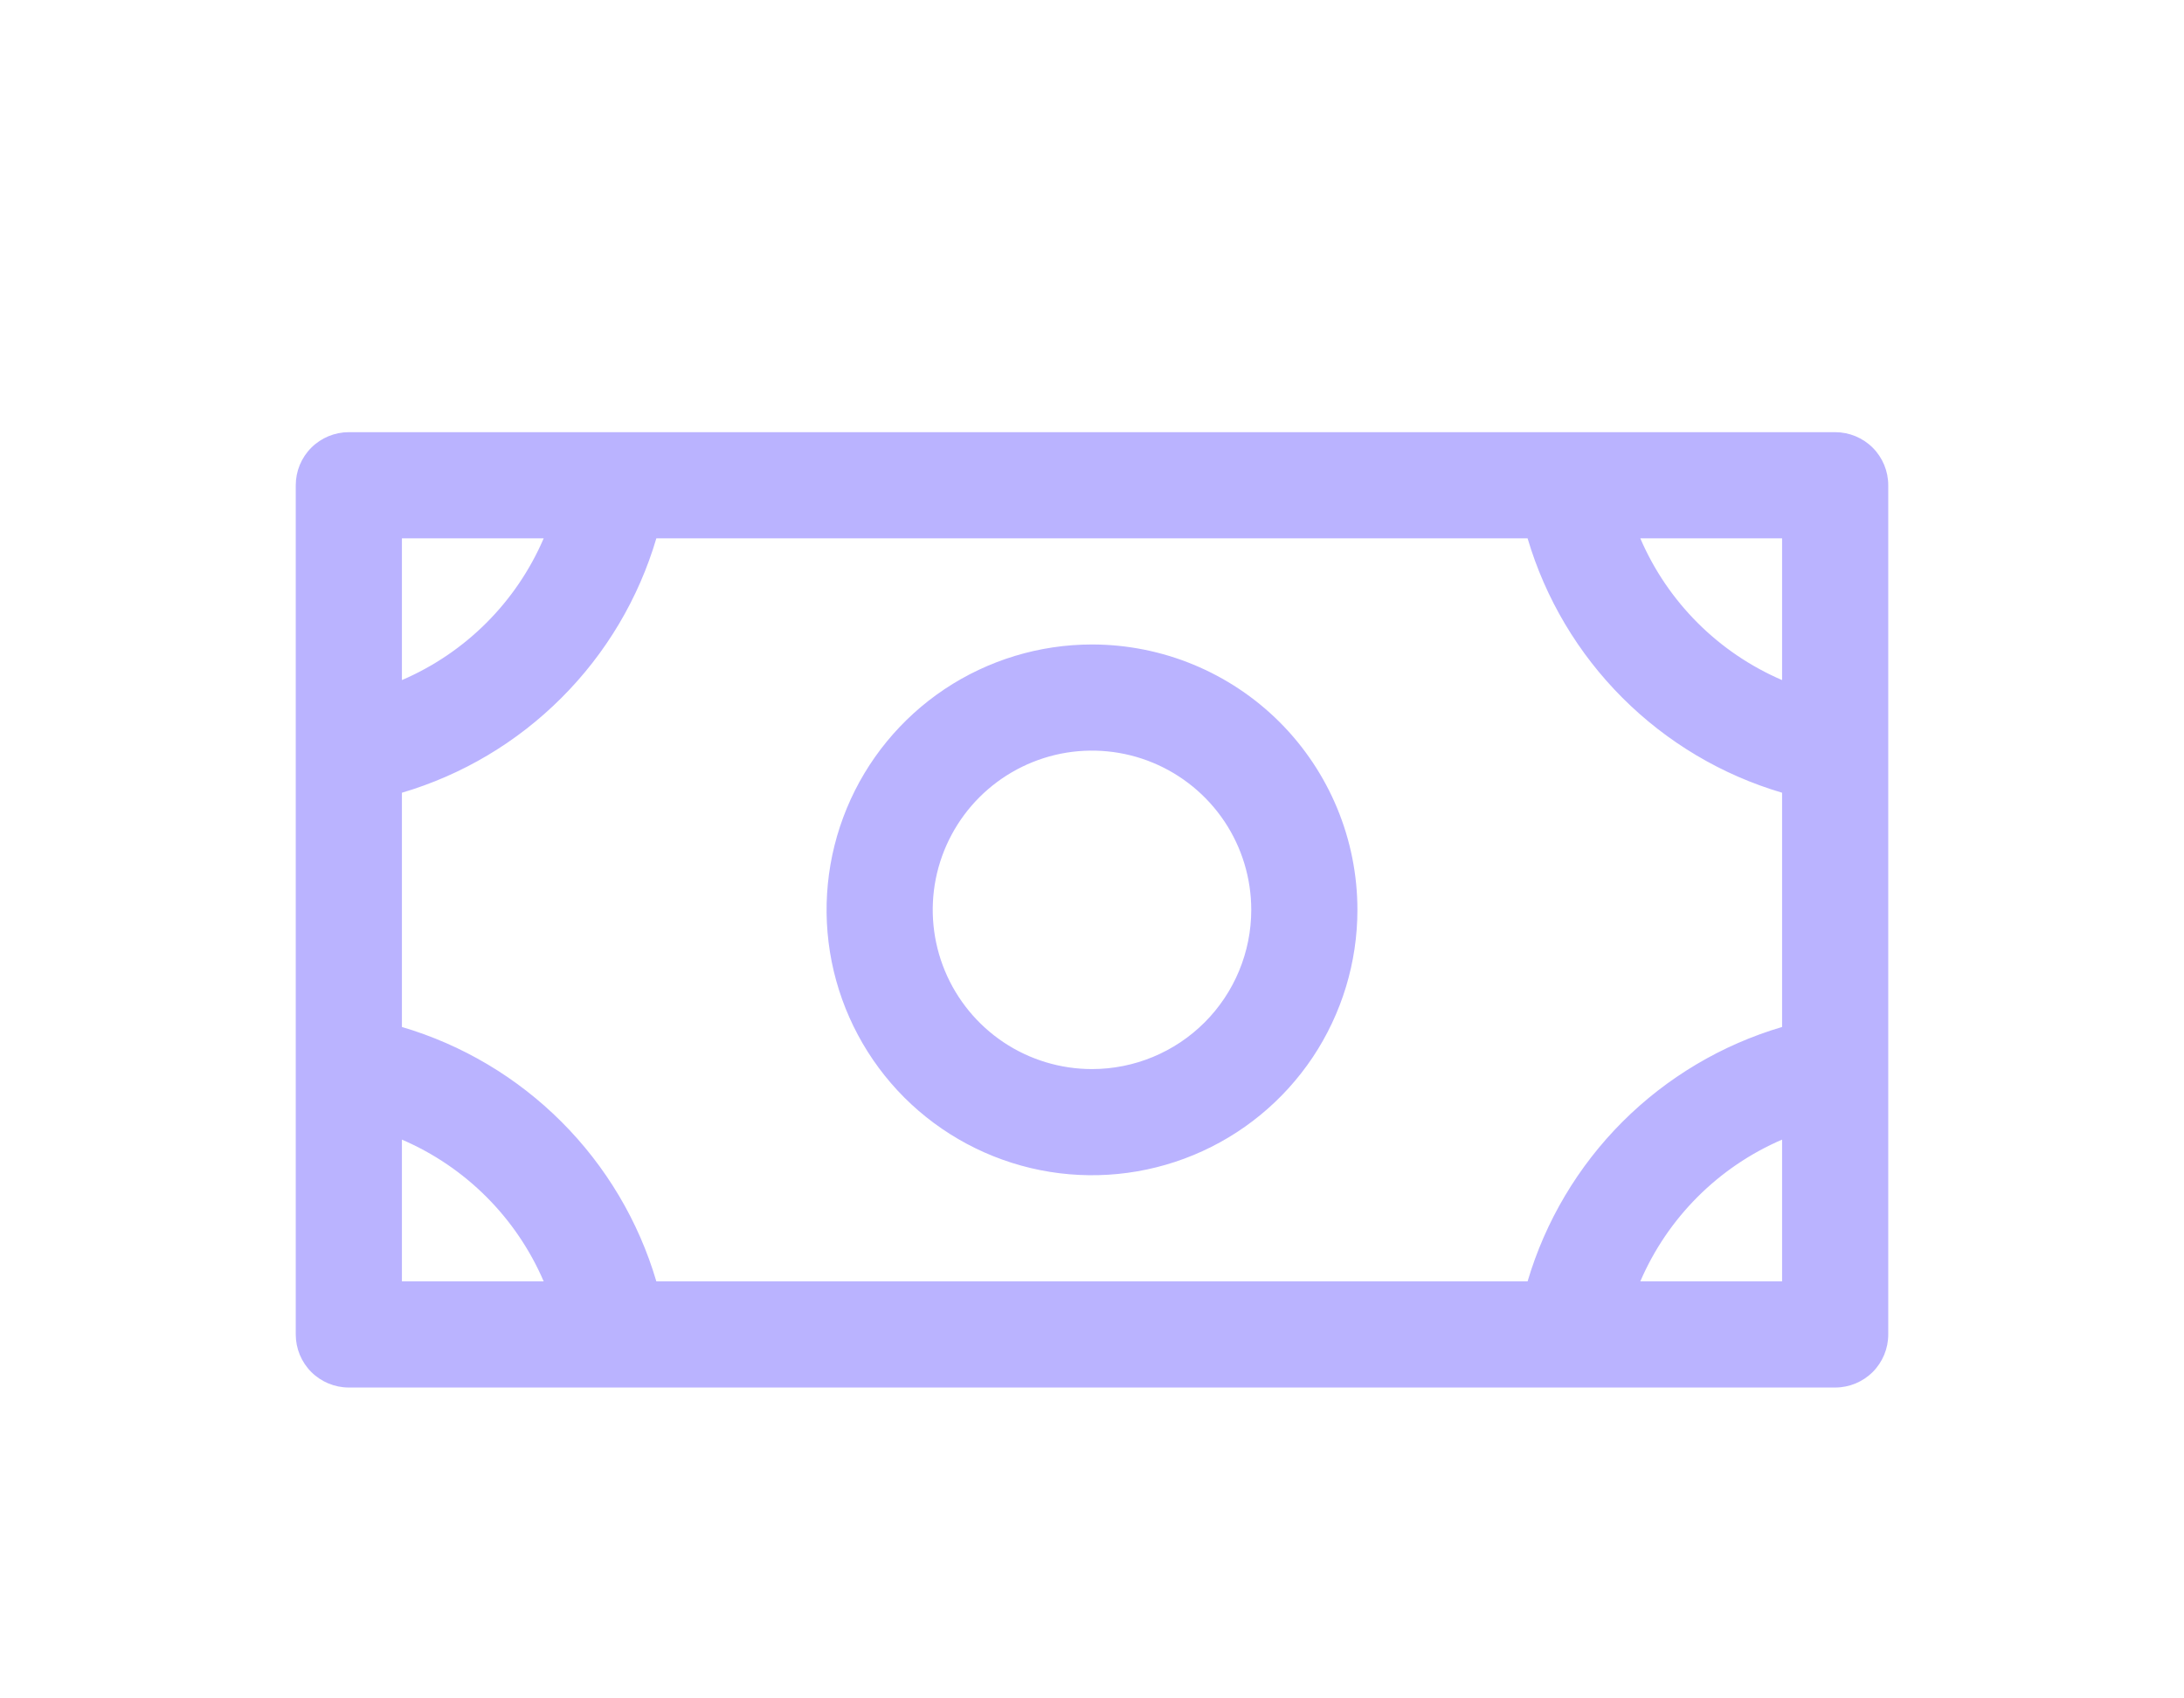 <svg width="36" height="28" viewBox="0 0 36 28" fill="none" xmlns="http://www.w3.org/2000/svg">
<g id="Money" filter="url(#filter0_d_7187_77474)">
<path id="Vector" d="M18 9.625C17.135 9.625 16.289 9.882 15.569 10.362C14.85 10.843 14.289 11.526 13.958 12.326C13.627 13.125 13.54 14.005 13.709 14.854C13.878 15.702 14.295 16.482 14.906 17.094C15.518 17.705 16.298 18.122 17.146 18.291C17.995 18.46 18.875 18.373 19.674 18.042C20.474 17.711 21.157 17.15 21.638 16.431C22.118 15.711 22.375 14.865 22.375 14C22.375 12.84 21.914 11.727 21.094 10.906C20.273 10.086 19.16 9.625 18 9.625ZM18 16.625C17.481 16.625 16.973 16.471 16.542 16.183C16.11 15.894 15.774 15.484 15.575 15.005C15.376 14.525 15.324 13.997 15.425 13.488C15.527 12.979 15.777 12.511 16.144 12.144C16.511 11.777 16.979 11.527 17.488 11.425C17.997 11.324 18.525 11.376 19.005 11.575C19.484 11.774 19.894 12.11 20.183 12.542C20.471 12.973 20.625 13.481 20.625 14C20.625 14.696 20.348 15.364 19.856 15.856C19.364 16.348 18.696 16.625 18 16.625ZM30.25 6.125H5.75C5.518 6.125 5.295 6.217 5.131 6.381C4.967 6.545 4.875 6.768 4.875 7V21C4.875 21.232 4.967 21.455 5.131 21.619C5.295 21.783 5.518 21.875 5.75 21.875H30.25C30.482 21.875 30.705 21.783 30.869 21.619C31.033 21.455 31.125 21.232 31.125 21V7C31.125 6.768 31.033 6.545 30.869 6.381C30.705 6.217 30.482 6.125 30.25 6.125ZM25.18 20.125H10.819C10.526 19.131 9.988 18.227 9.255 17.494C8.523 16.762 7.619 16.224 6.625 15.931V12.069C7.619 11.776 8.523 11.238 9.255 10.505C9.988 9.773 10.526 8.869 10.819 7.875H25.18C25.474 8.869 26.012 9.773 26.744 10.505C27.477 11.238 28.381 11.776 29.375 12.069V15.931C28.381 16.224 27.477 16.762 26.744 17.494C26.012 18.227 25.474 19.131 25.18 20.125ZM29.375 10.212C28.326 9.761 27.489 8.925 27.038 7.875H29.375V10.212ZM8.962 7.875C8.511 8.925 7.675 9.761 6.625 10.212V7.875H8.962ZM6.625 17.788C7.675 18.239 8.511 19.076 8.962 20.125H6.625V17.788ZM27.038 20.125C27.489 19.076 28.326 18.239 29.375 17.788V20.125H27.038Z" fill="#BAB3FF"/>
</g>
<defs>
<filter id="filter0_d_7187_77474" x="0" y="-3" width="36" height="36" filterUnits="userSpaceOnUse" color-interpolation-filters="sRGB">
<feFlood flood-opacity="0" result="BackgroundImageFix"/>
<feColorMatrix in="SourceAlpha" type="matrix" values="0 0 0 0 0 0 0 0 0 0 0 0 0 0 0 0 0 0 127 0" result="hardAlpha"/>
<feOffset dy="1"/>
<feGaussianBlur stdDeviation="2"/>
<feComposite in2="hardAlpha" operator="out"/>
<feColorMatrix type="matrix" values="0 0 0 0 0.73 0 0 0 0 0.7 0 0 0 0 1 0 0 0 0.24 0"/>
<feBlend mode="normal" in2="BackgroundImageFix" result="effect1_dropShadow_7187_77474"/>
<feBlend mode="normal" in="SourceGraphic" in2="effect1_dropShadow_7187_77474" result="shape"/>
</filter>
</defs>
</svg>
